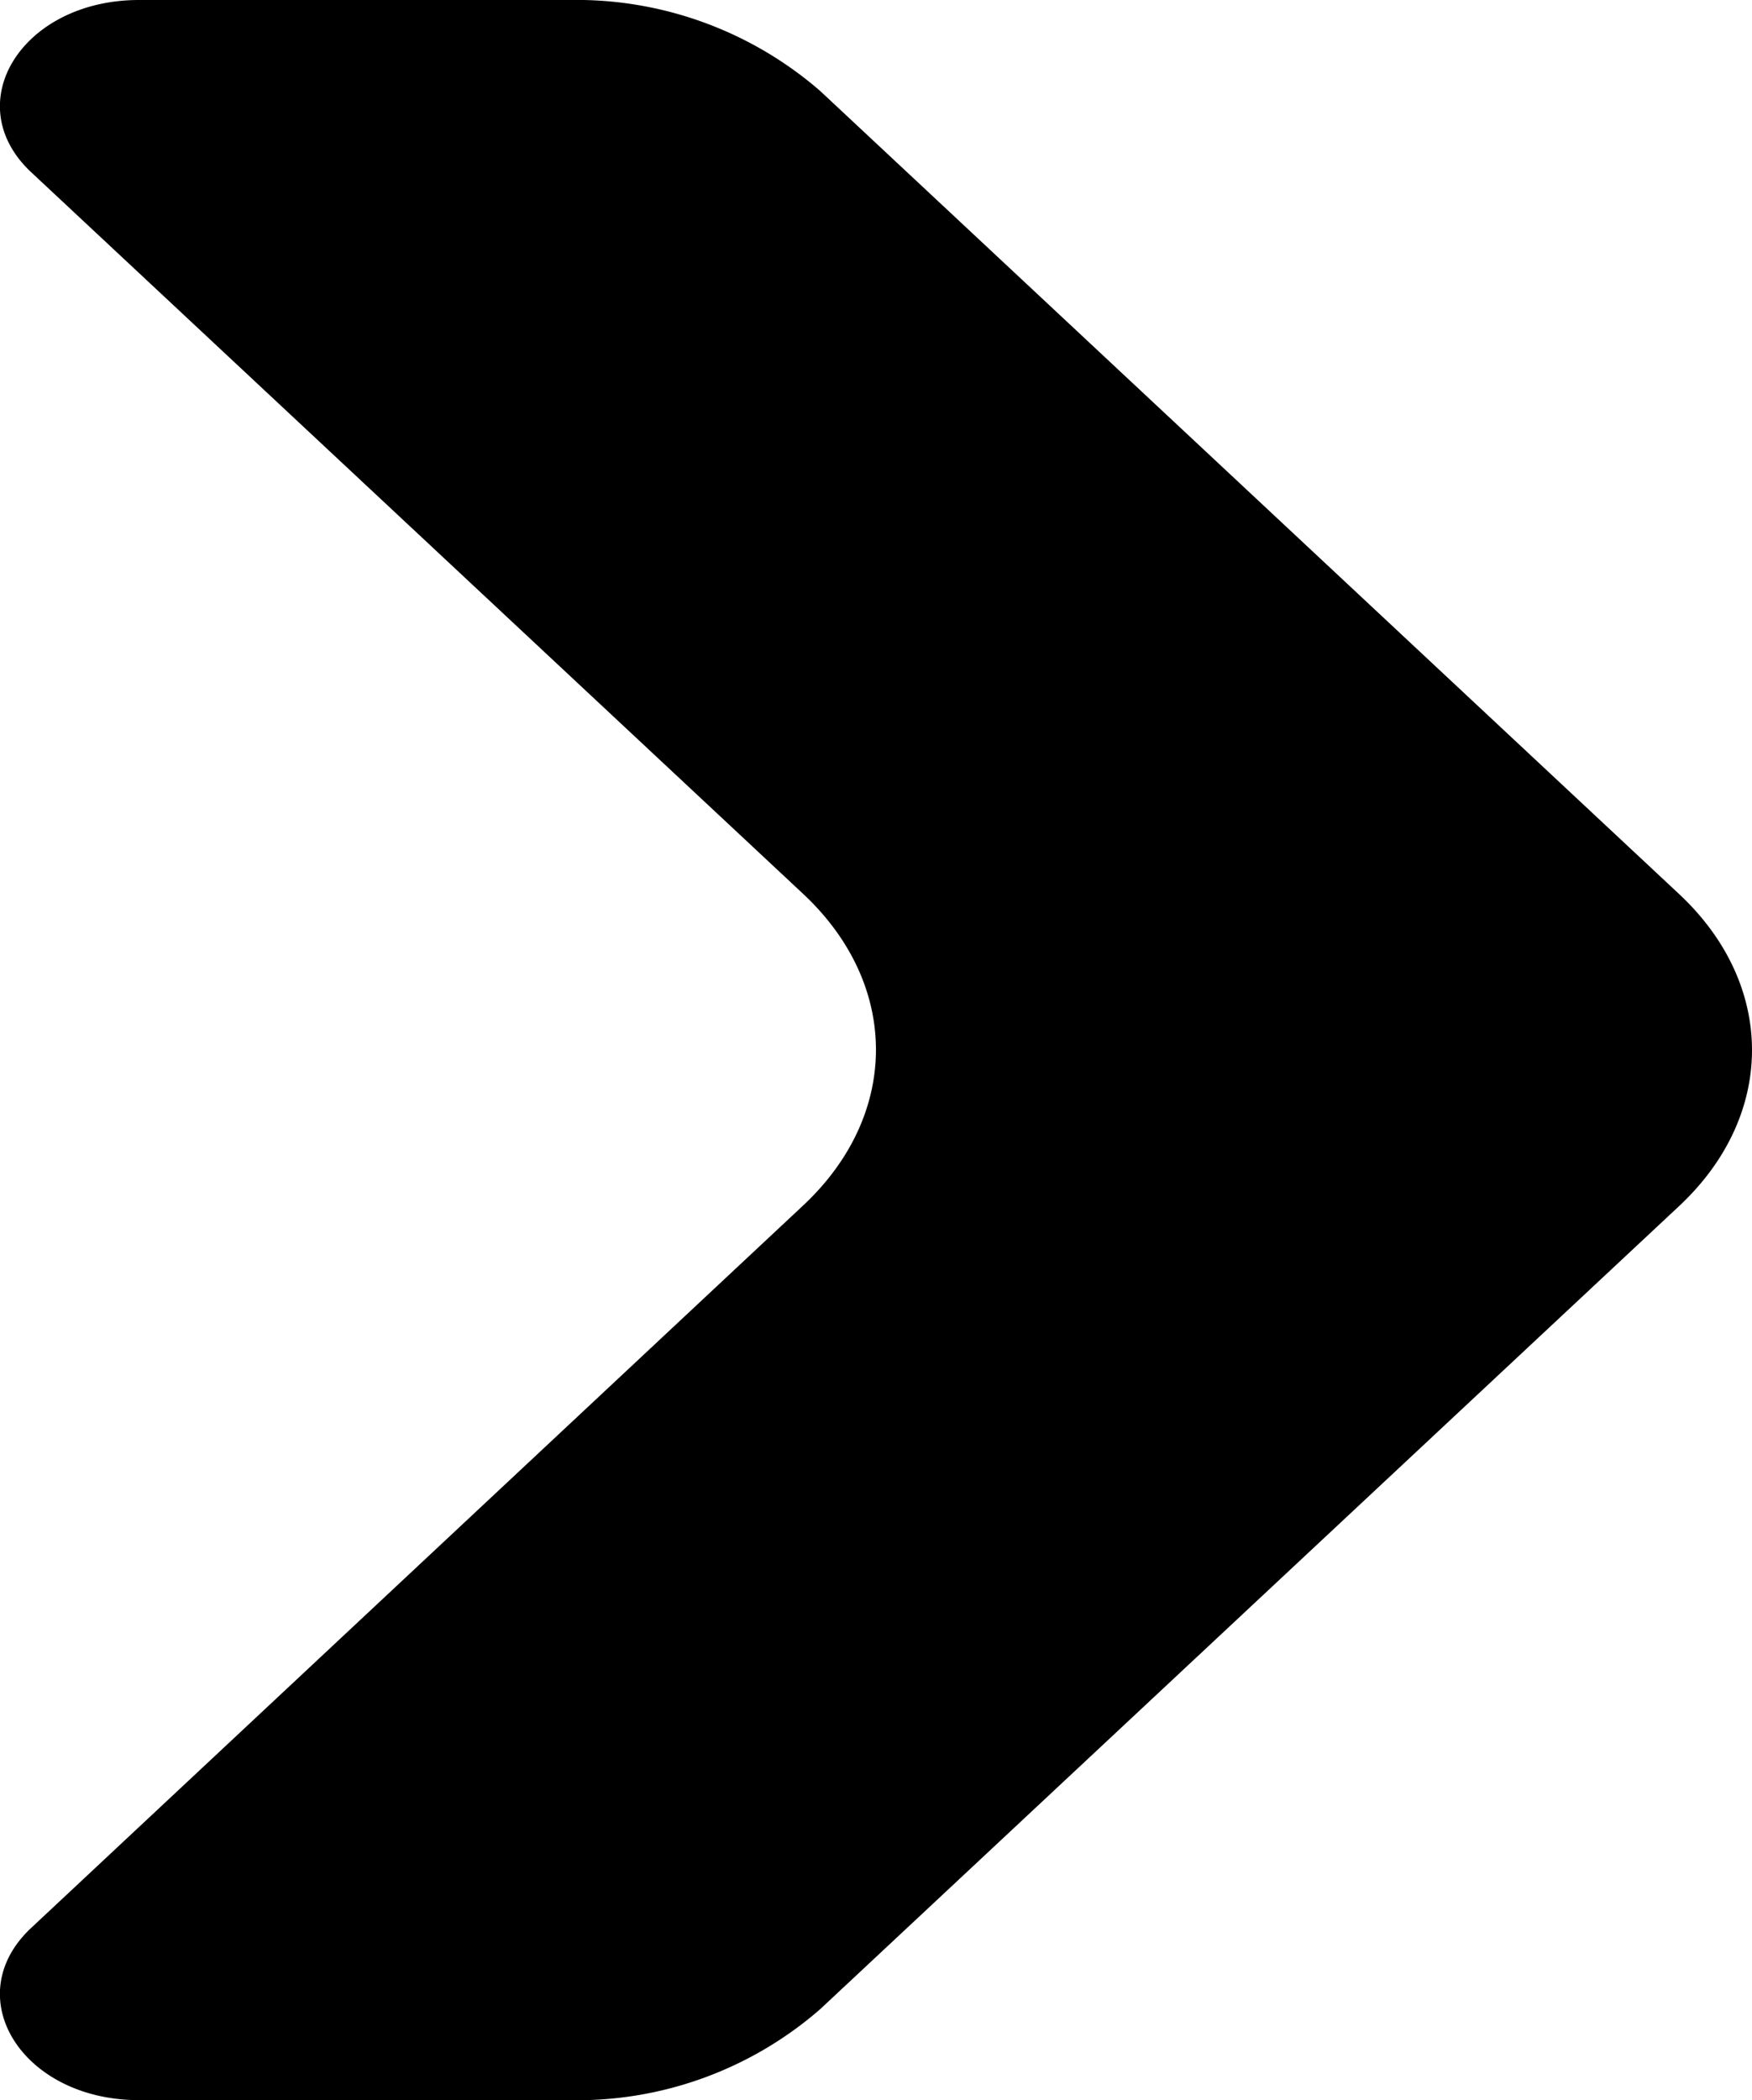 <?xml version="1.0" encoding="UTF-8"?> <svg xmlns="http://www.w3.org/2000/svg" viewBox="0 0 88.22 105.74"><title>arrow-black</title><g id="Layer_2" data-name="Layer 2"><g id="Layer_1-2" data-name="Layer 1"><path d="M28.65,0H7C1.11,0-2.14,5.21,1.58,8.68L40.44,45c4.89,4.57,4.89,11.12,0,15.69L1.58,97.05c-3.72,3.47-.47,8.68,5.42,8.68H28.65a18.64,18.64,0,0,0,12.65-4.58L84.56,60.71c4.88-4.57,4.88-11.12,0-15.69L41.3,4.58A18.74,18.74,0,0,0,28.65,0"></path></g></g></svg> 